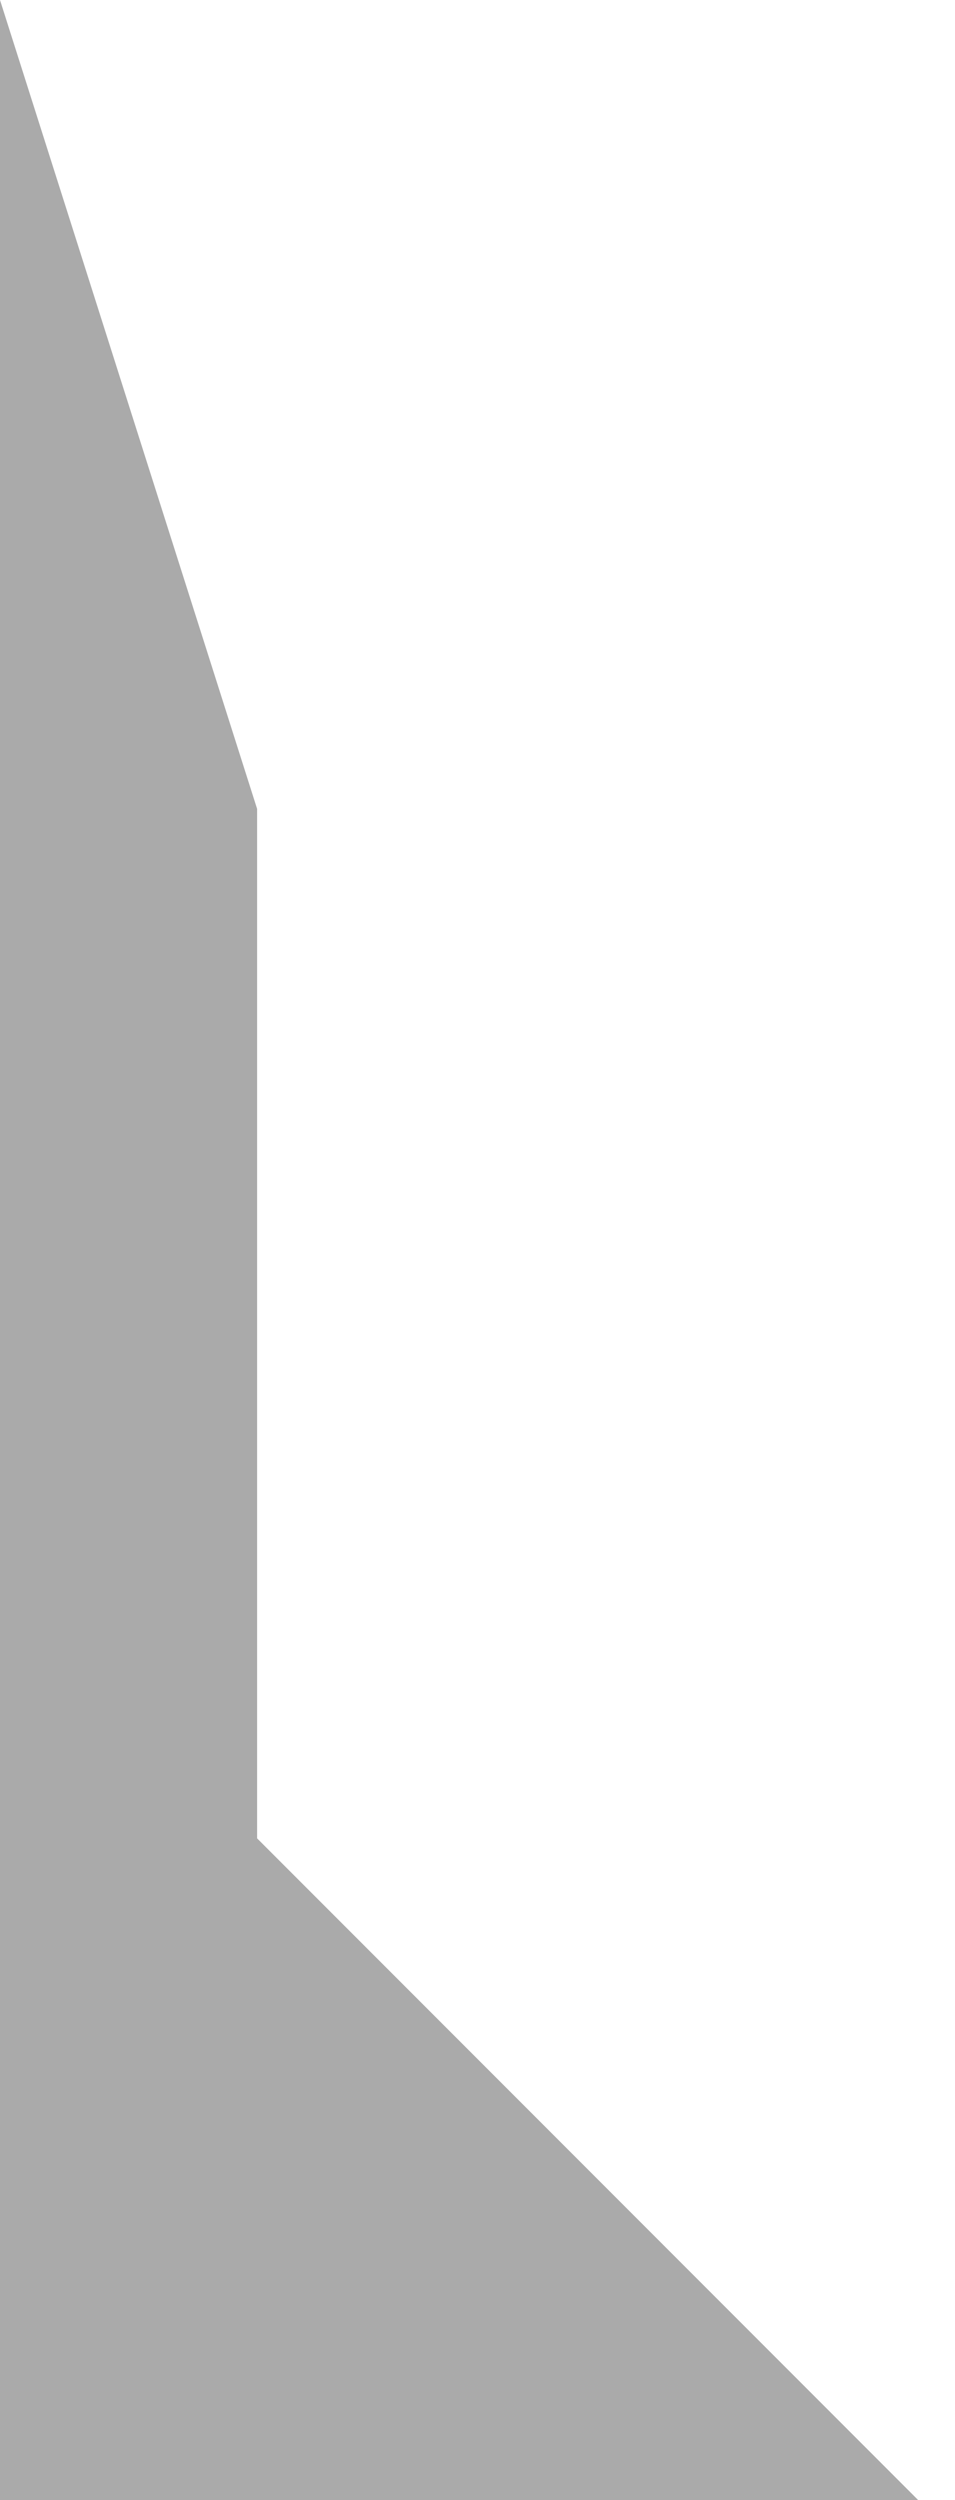 <svg width="13" height="34" viewBox="0 0 13 34" fill="none" xmlns="http://www.w3.org/2000/svg">
<g clip-path="url(#clip0_403_2457)">
<path d="M0 0L3.5 11V25L12.5 34H0V0Z" fill="#AAAAAA"/>
</g>
<defs>
<clipPath id="clip0_403_2457">
<rect width="12.5" height="34" fill="white"/>
</clipPath>
</defs>
</svg>
